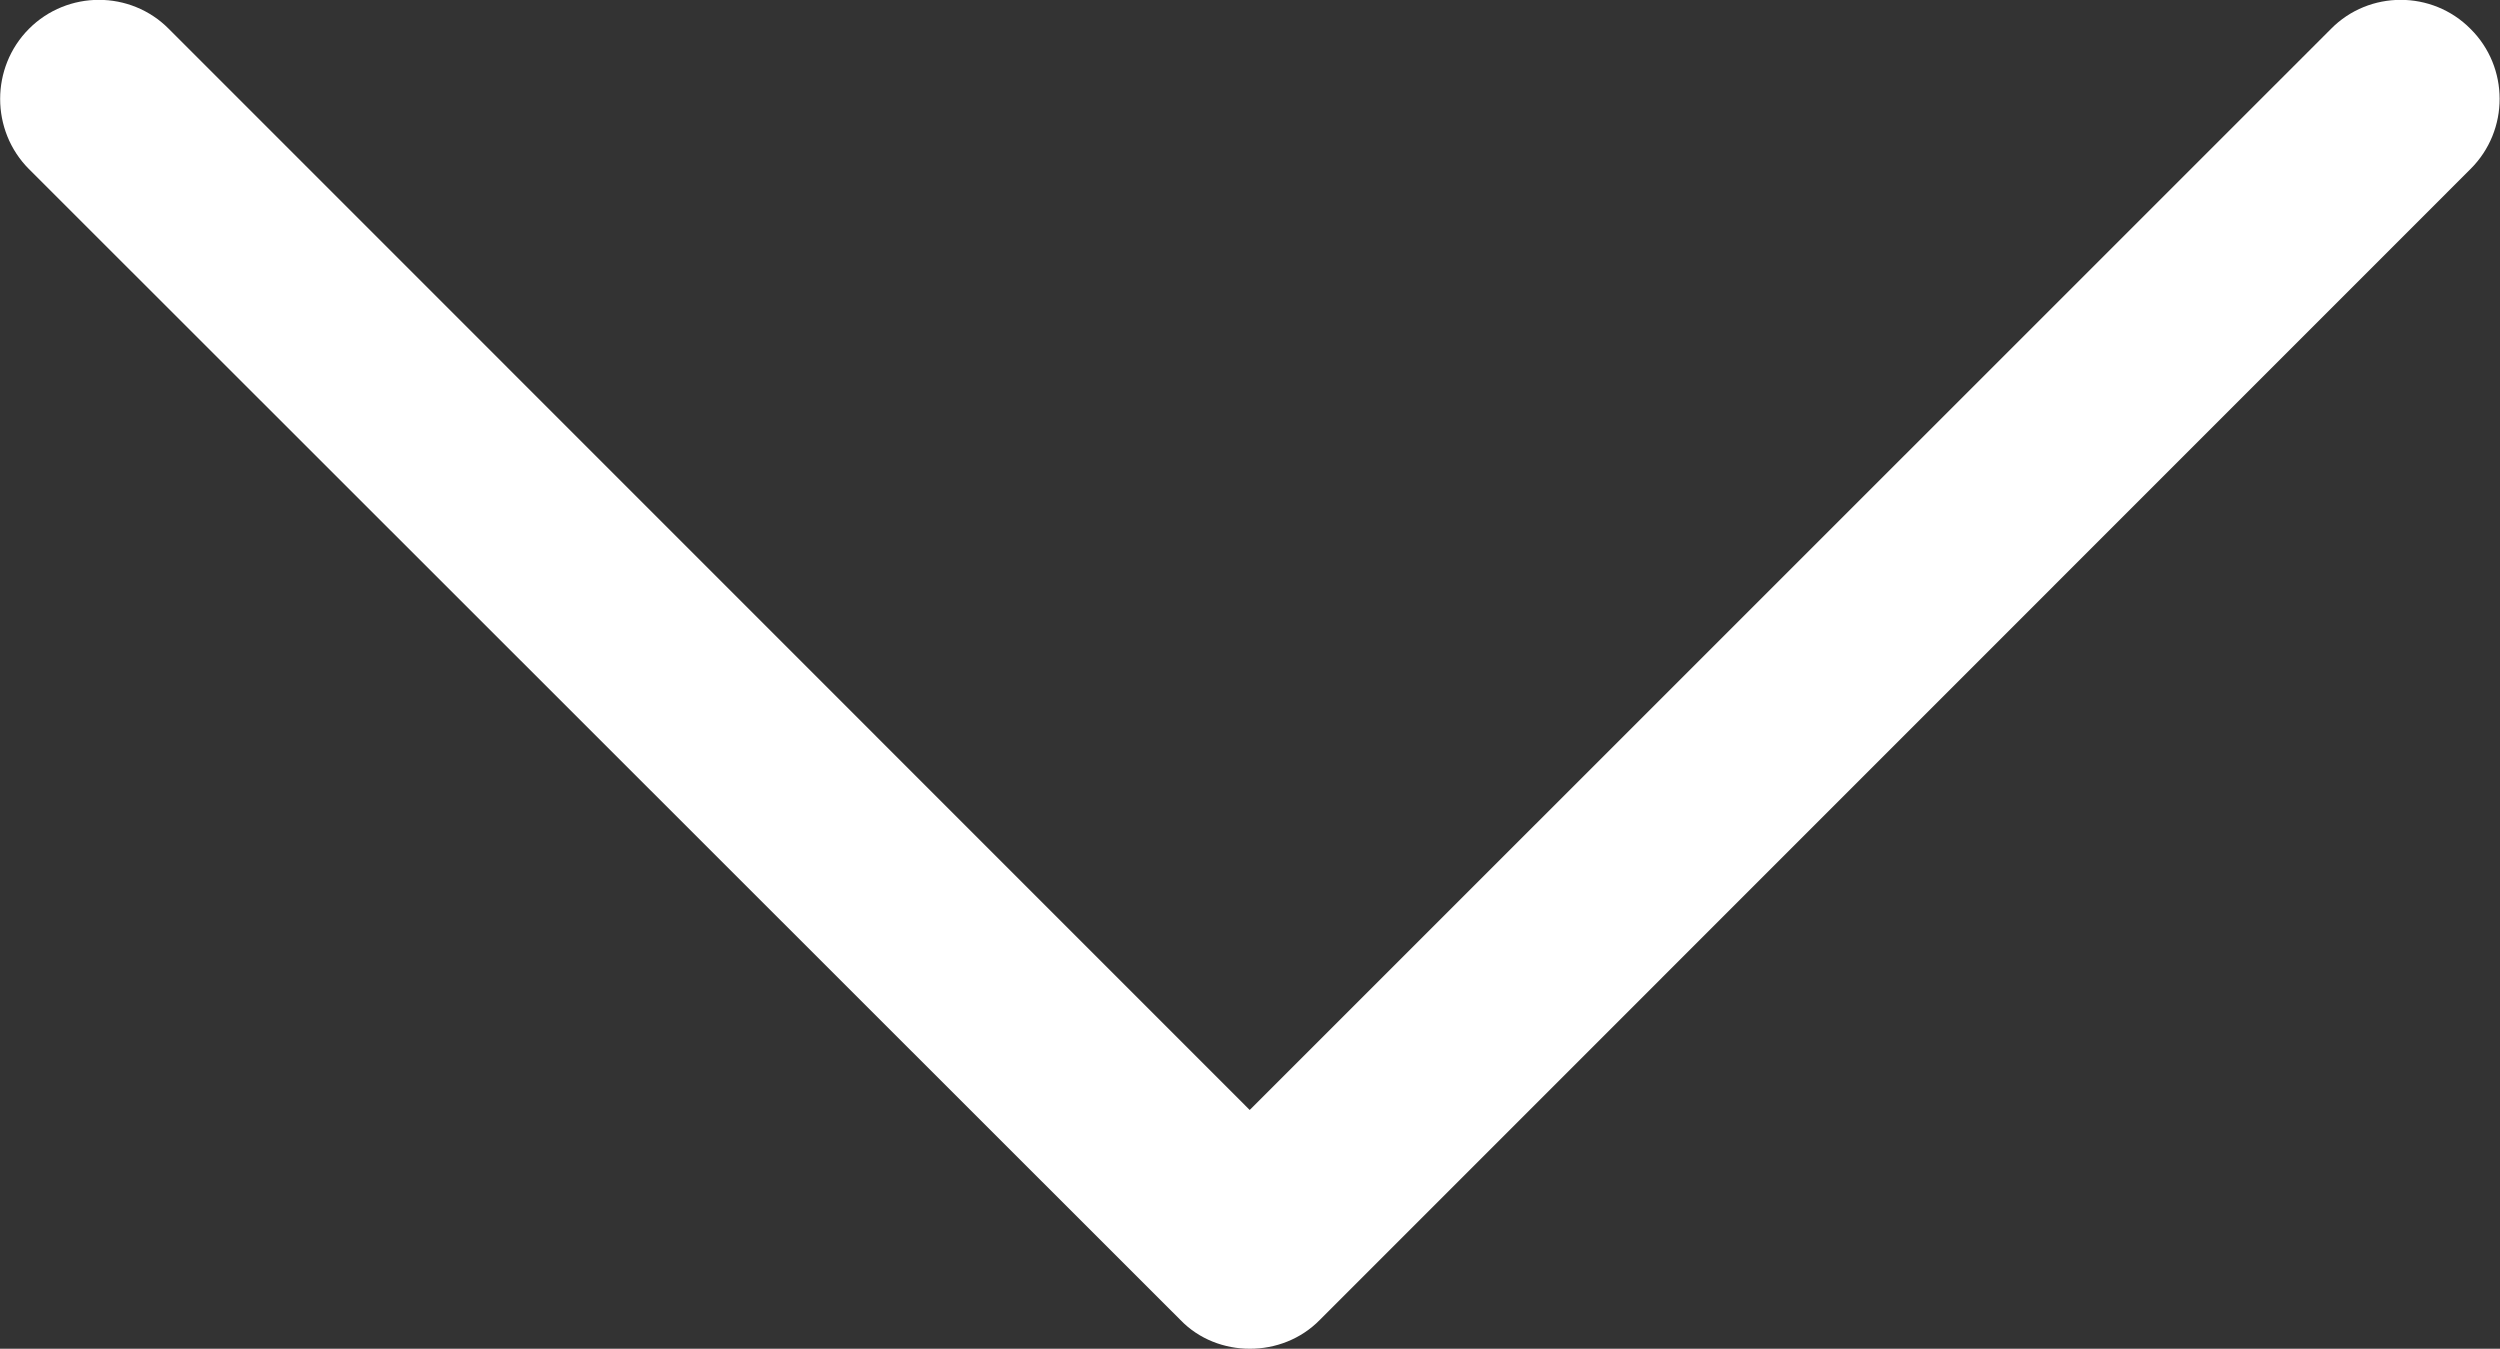 <?xml version="1.0" encoding="utf-8"?>
<!-- Generator: Adobe Illustrator 16.0.0, SVG Export Plug-In . SVG Version: 6.00 Build 0)  -->
<!DOCTYPE svg PUBLIC "-//W3C//DTD SVG 1.1//EN" "http://www.w3.org/Graphics/SVG/1.1/DTD/svg11.dtd">
<svg version="1.1" id="Layer_1" xmlns="http://www.w3.org/2000/svg" xmlns:xlink="http://www.w3.org/1999/xlink" x="0px" y="0px"
	 width="12.721px" height="6.863px" viewBox="0 0 12.721 6.863" enable-background="new 0 0 12.721 6.863" xml:space="preserve">
<rect x="0" y="0" width="12.721" height="6.863" fill="#333333" stroke="none"/>
<g>
	<g>
		<path fill="#FFFFFF" d="M6.36,6.863c-0.129,0-0.259-0.048-0.354-0.147L0.147,0.86c-0.195-0.196-0.195-0.517,0-0.713
			c0.196-0.197,0.517-0.197,0.712,0l5.5,5.501l5.502-5.501c0.194-0.197,0.515-0.197,0.71,0c0.197,0.195,0.198,0.516,0,0.713
			L6.716,6.716C6.619,6.815,6.489,6.863,6.36,6.863L6.36,6.863z"/>
	</g>
</g>
</svg>
